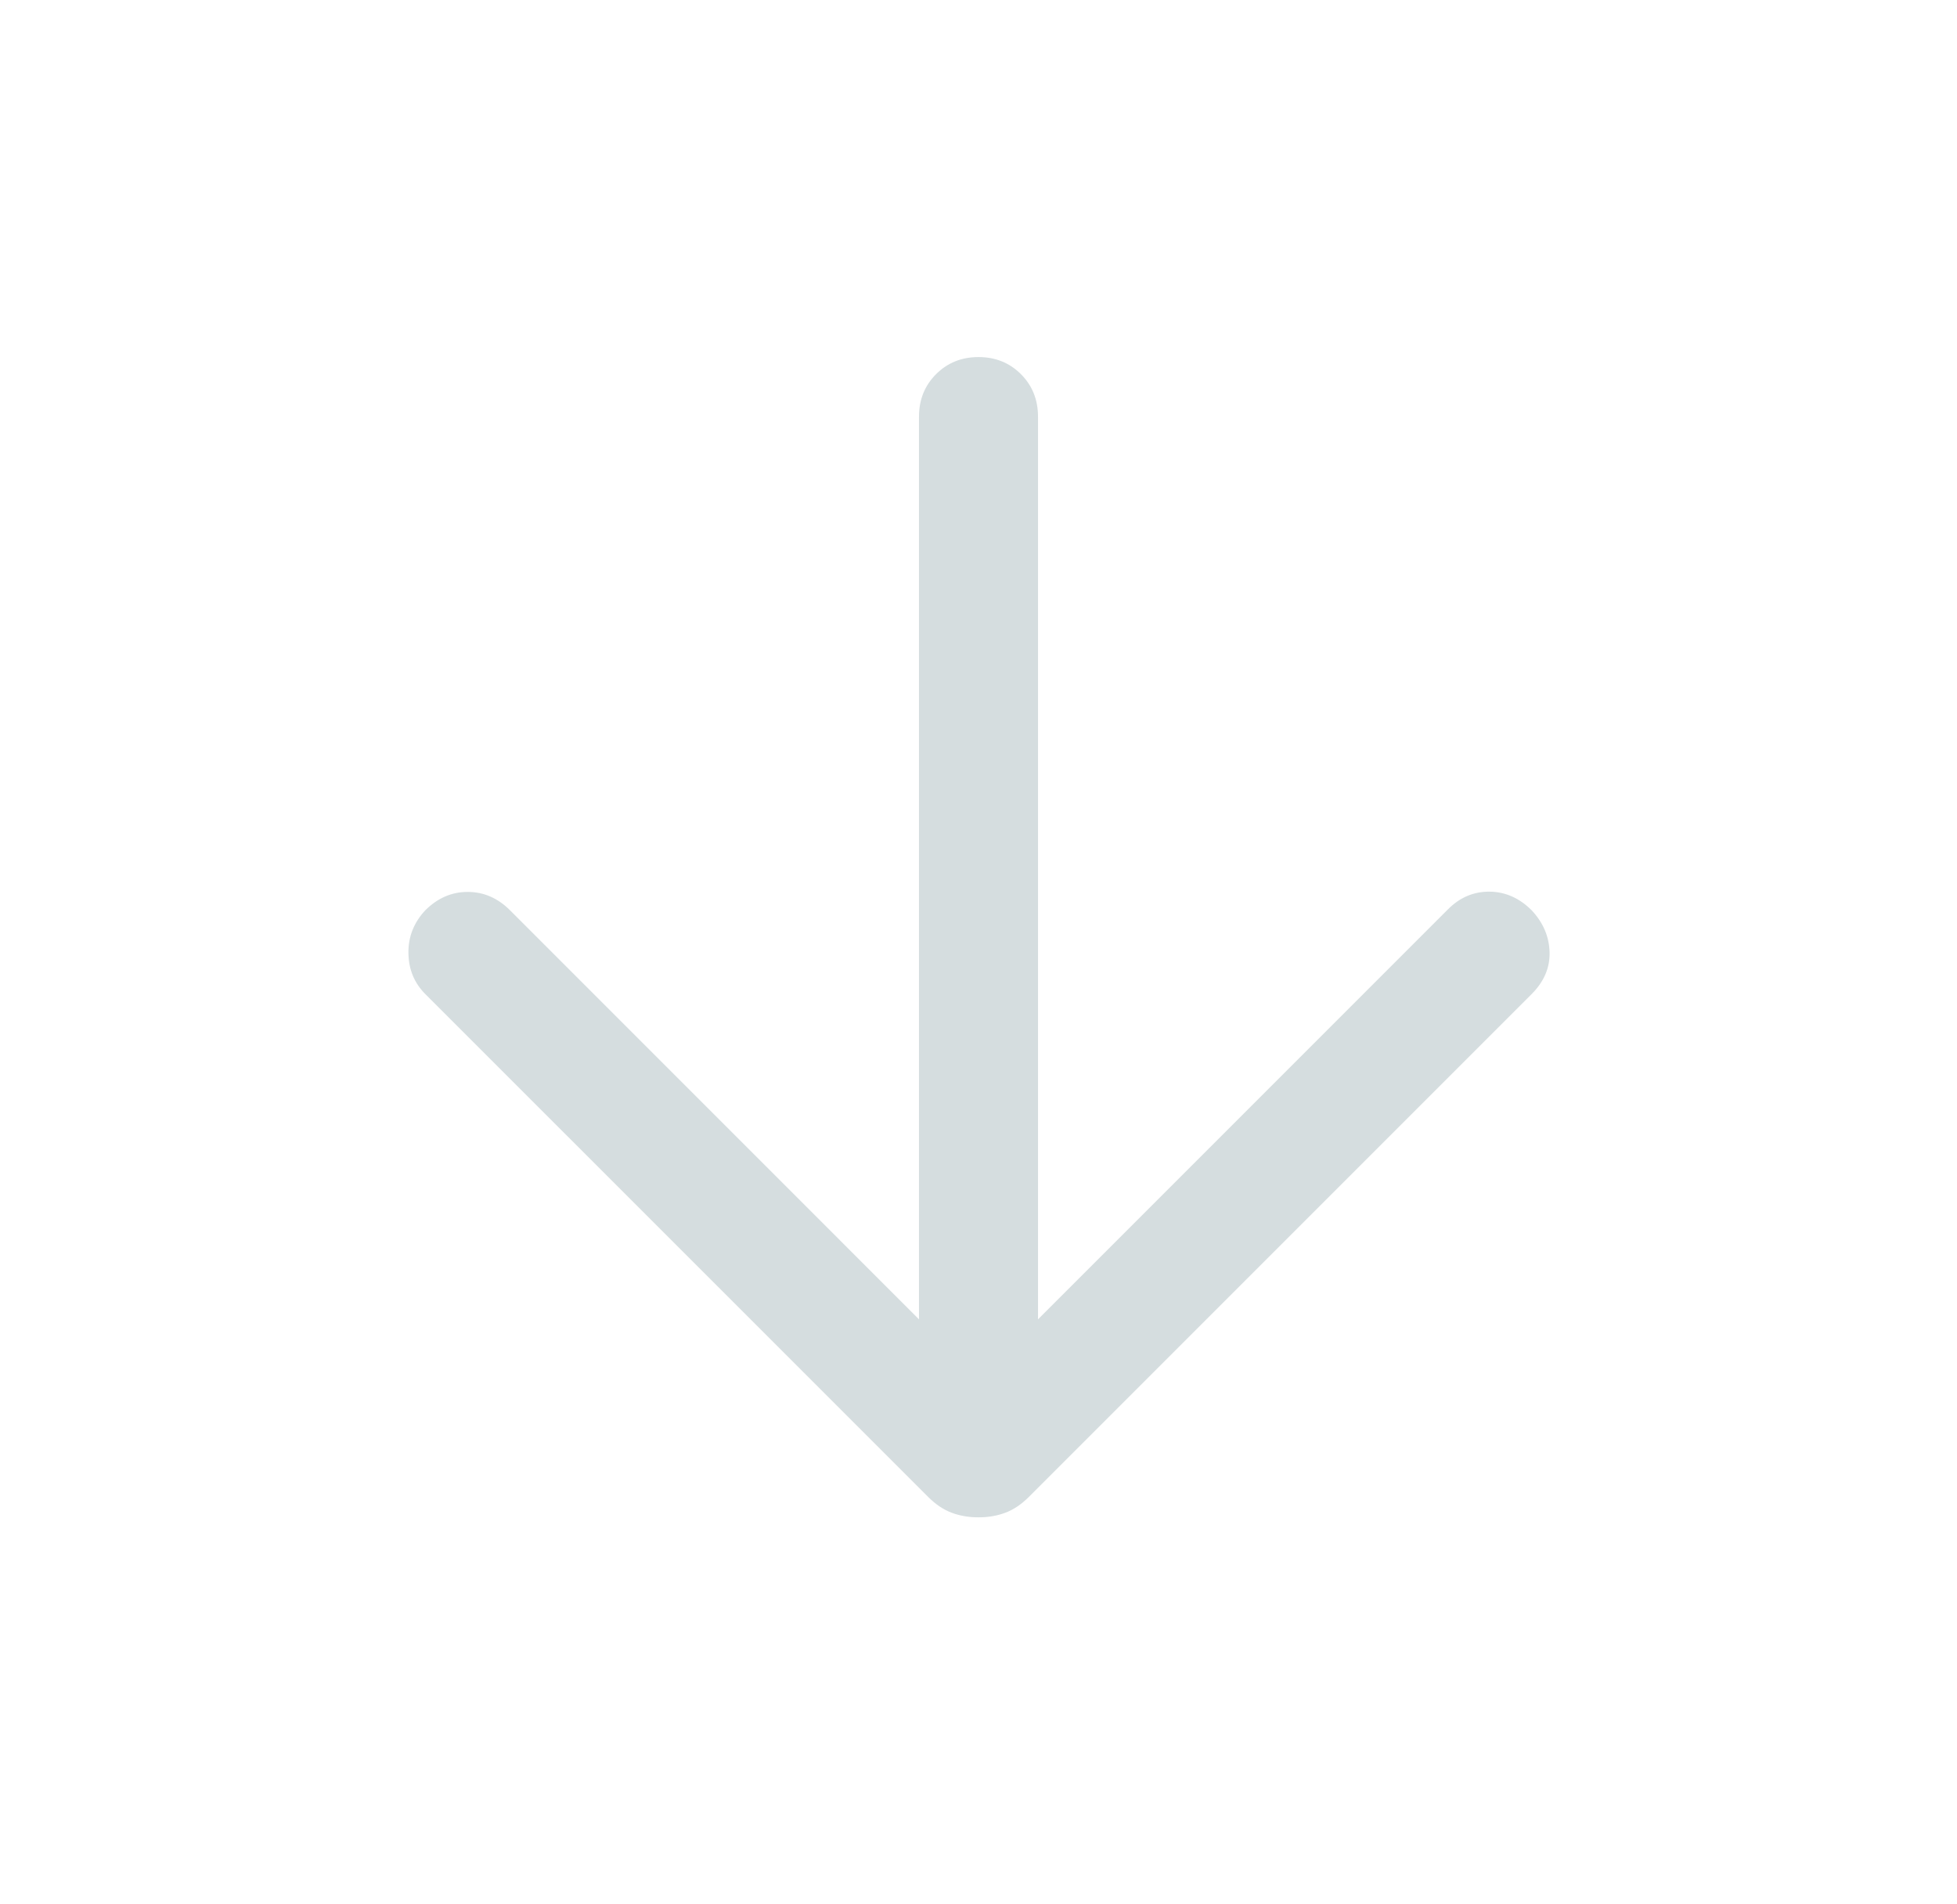 <svg width="37" height="36" viewBox="0 0 37 36" fill="none" xmlns="http://www.w3.org/2000/svg">
  <path
    d="M17.375 24.941L17.375 7.875C17.375 7.556 17.483 7.288 17.698 7.073C17.913 6.858 18.181 6.75 18.5 6.75C18.819 6.75 19.087 6.858 19.302 7.073C19.517 7.288 19.625 7.556 19.625 7.875L19.625 24.941L27.379 17.187C27.602 16.964 27.863 16.854 28.162 16.856C28.461 16.859 28.727 16.977 28.959 17.209C29.177 17.442 29.289 17.706 29.297 18C29.305 18.294 29.192 18.558 28.959 18.791L19.449 28.301C19.309 28.441 19.16 28.54 19.005 28.598C18.849 28.656 18.681 28.684 18.5 28.684C18.319 28.684 18.151 28.656 17.995 28.598C17.84 28.54 17.691 28.441 17.551 28.301L8.04 18.791C7.833 18.583 7.726 18.326 7.722 18.019C7.717 17.712 7.823 17.442 8.04 17.209C8.273 16.977 8.54 16.861 8.842 16.861C9.144 16.861 9.412 16.977 9.644 17.209L17.375 24.941Z"
    fill="#2D5561" fill-opacity="0.2" />
</svg>